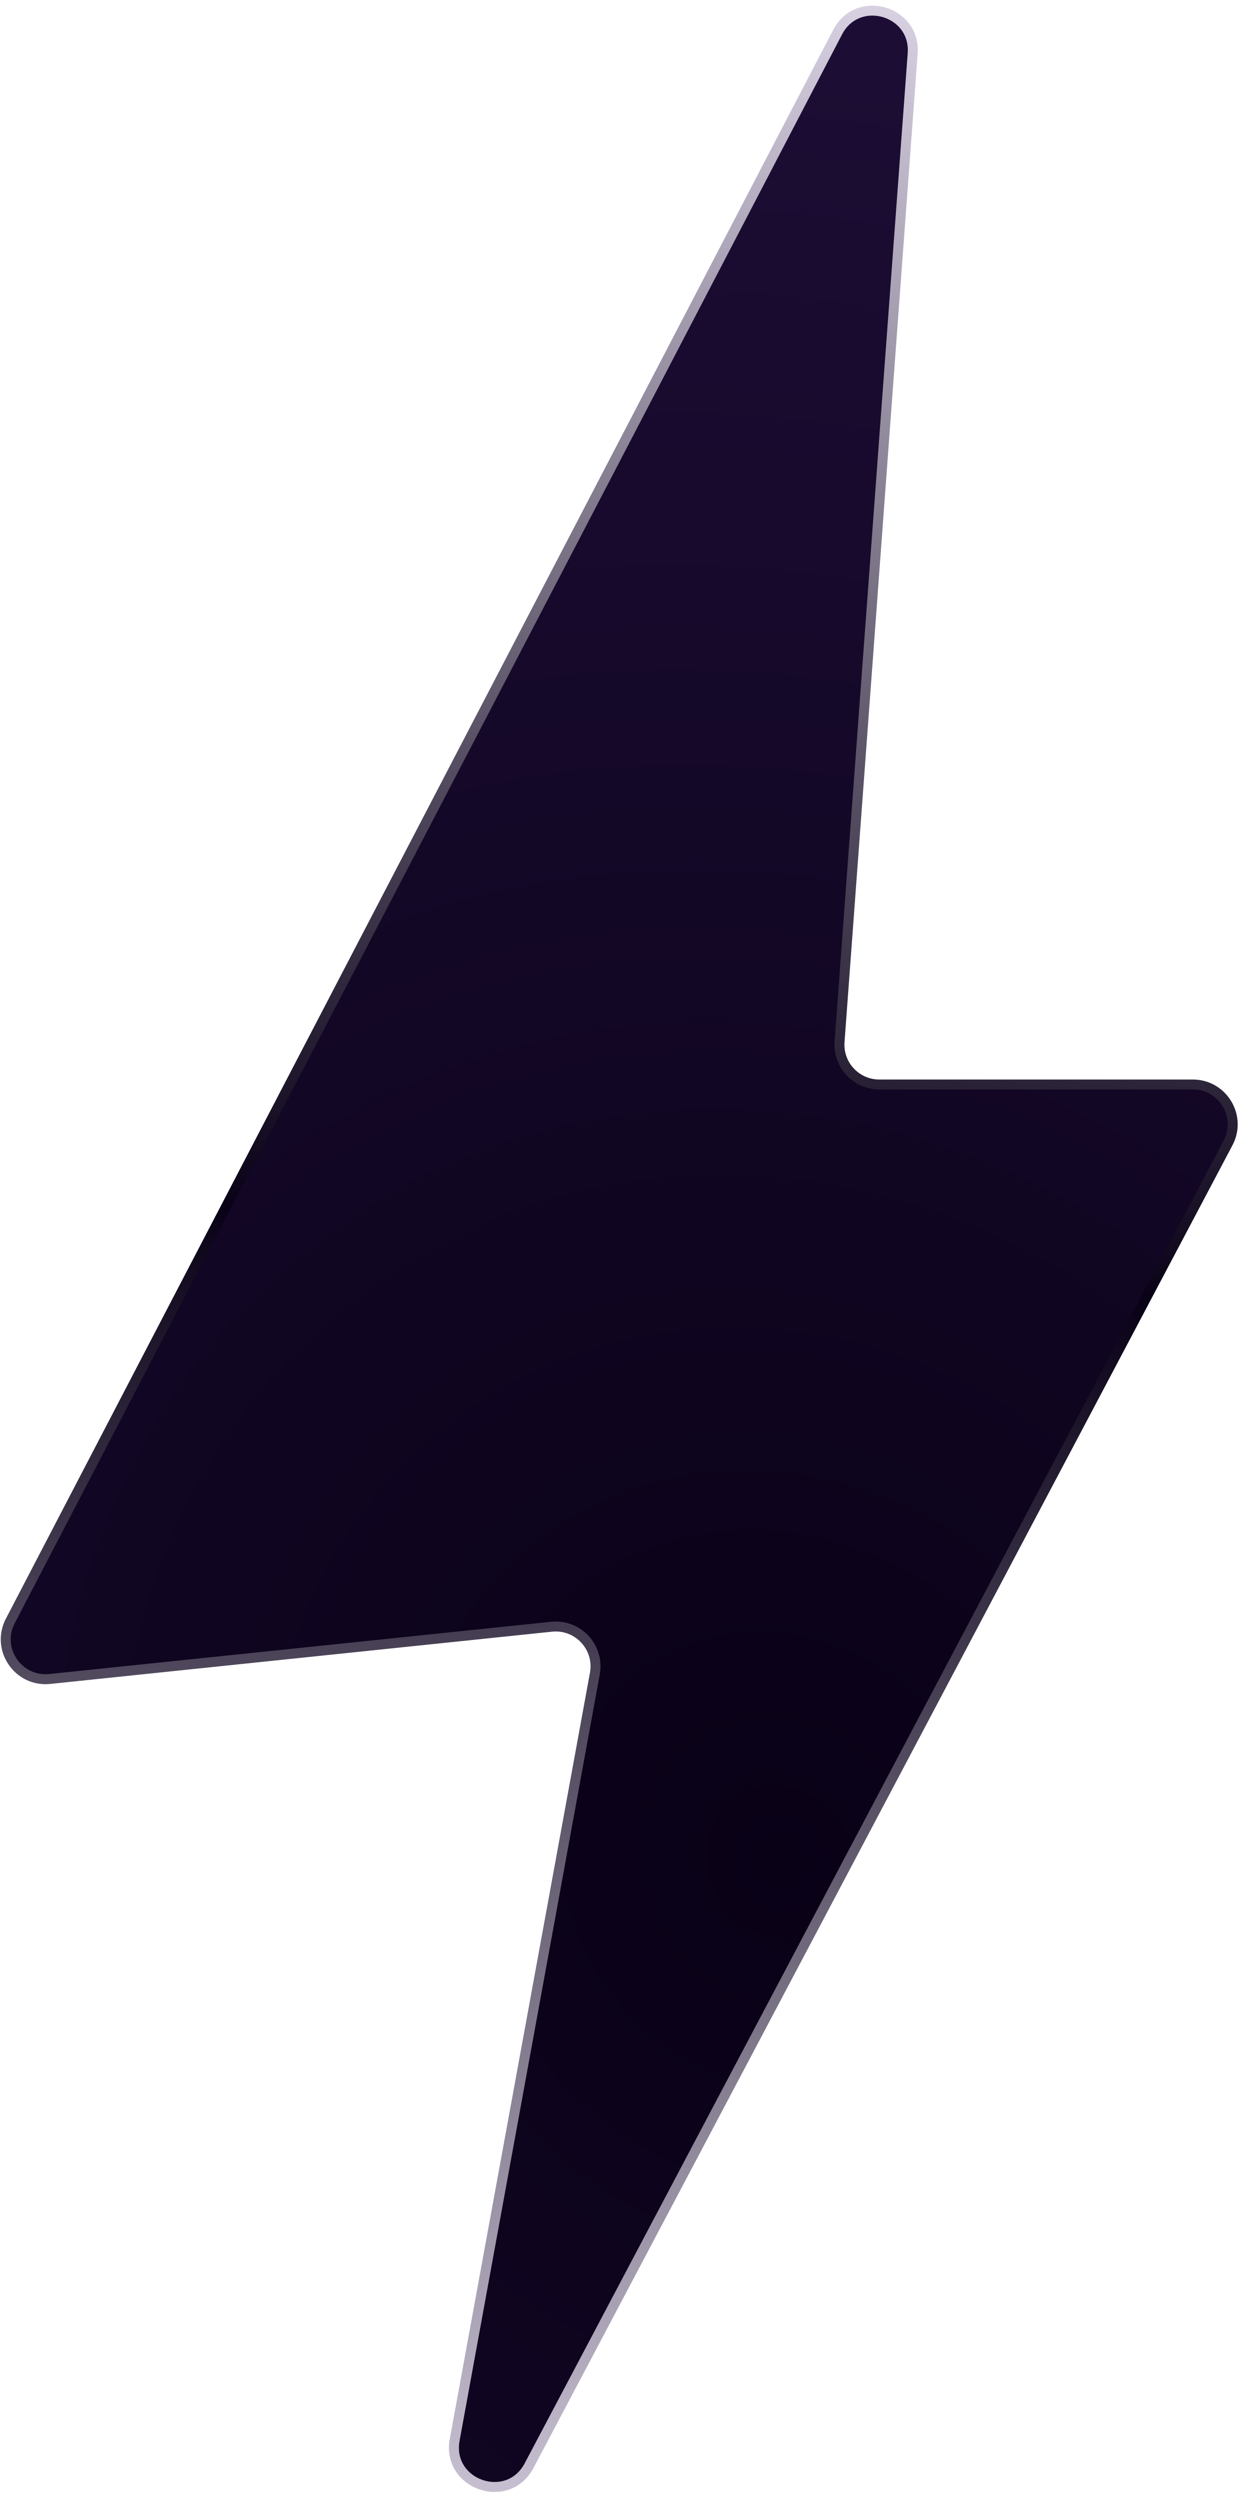 <svg xmlns="http://www.w3.org/2000/svg" width="125" height="251" viewBox="0 0 125 251" fill="none"><path d="M1.035 162.744L84.098 3.227C86.106 -0.628 91.956 1.035 91.635 5.37L84.292 104.589C84.12 106.908 85.955 108.884 88.281 108.884H119.761C122.774 108.884 124.706 112.089 123.298 114.753L53.123 247.547C50.985 251.592 44.828 249.459 45.651 244.958L59.725 168.021C60.205 165.396 58.03 163.046 55.376 163.323L4.998 168.57C1.828 168.901 -0.437 165.571 1.035 162.744Z" fill="url(#paint0_radial_17_1627)" stroke="url(#paint1_linear_17_1627)"></path><defs><radialGradient id="paint0_radial_17_1627" cx="0" cy="0" r="1" gradientUnits="userSpaceOnUse" gradientTransform="translate(76.311 185.112) rotate(-112.235) scale(225.757 217.294)"><stop stop-color="#090116"></stop><stop offset="1" stop-color="#21103C"></stop></radialGradient><linearGradient id="paint1_linear_17_1627" x1="90.111" y1="-6.114" x2="62" y2="270.54" gradientUnits="userSpaceOnUse"><stop stop-color="#E3DCED"></stop><stop offset="0.48" stop-color="#090116"></stop><stop offset="1" stop-color="#E3DCED"></stop></linearGradient></defs></svg>